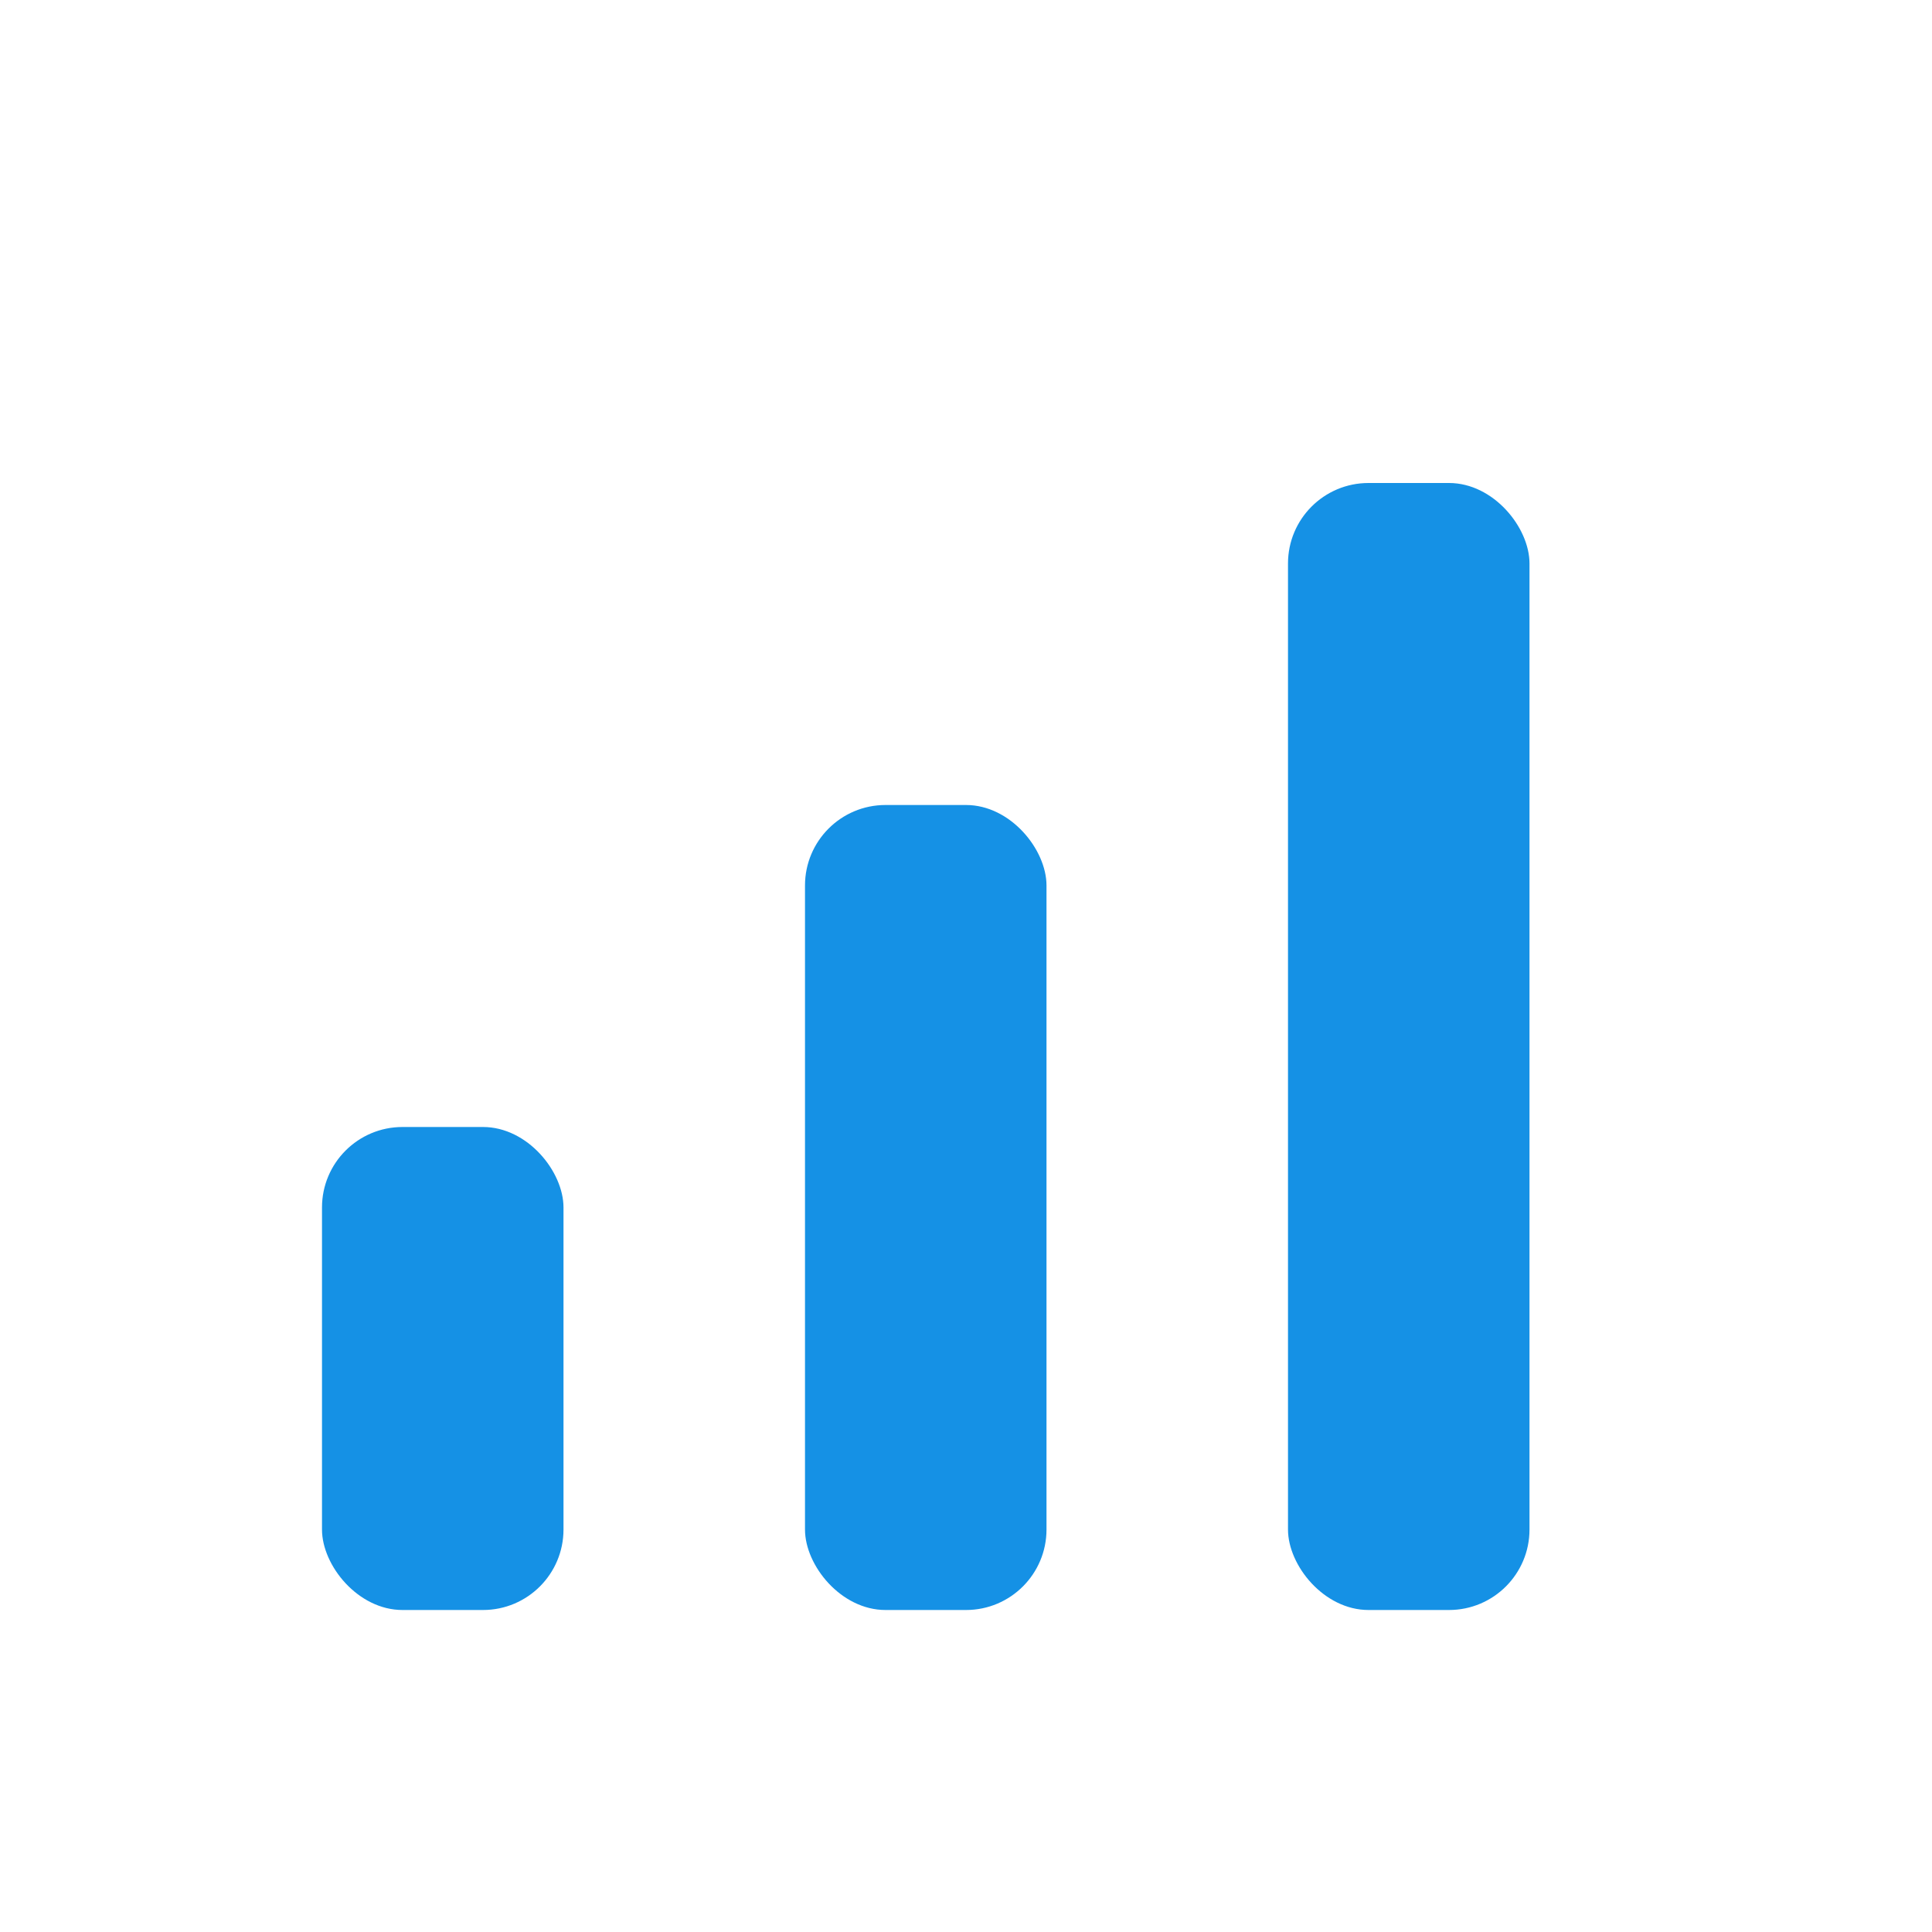 <svg xmlns="http://www.w3.org/2000/svg" width="48" height="48" fill="#1591e5" viewBox="0 0 48 48"><rect x="8" y="28" width="6" height="12" rx="2"></rect><rect x="20" y="20" width="6" height="20" rx="2"></rect><rect x="32" y="12" width="6" height="28" rx="2"></rect></svg>